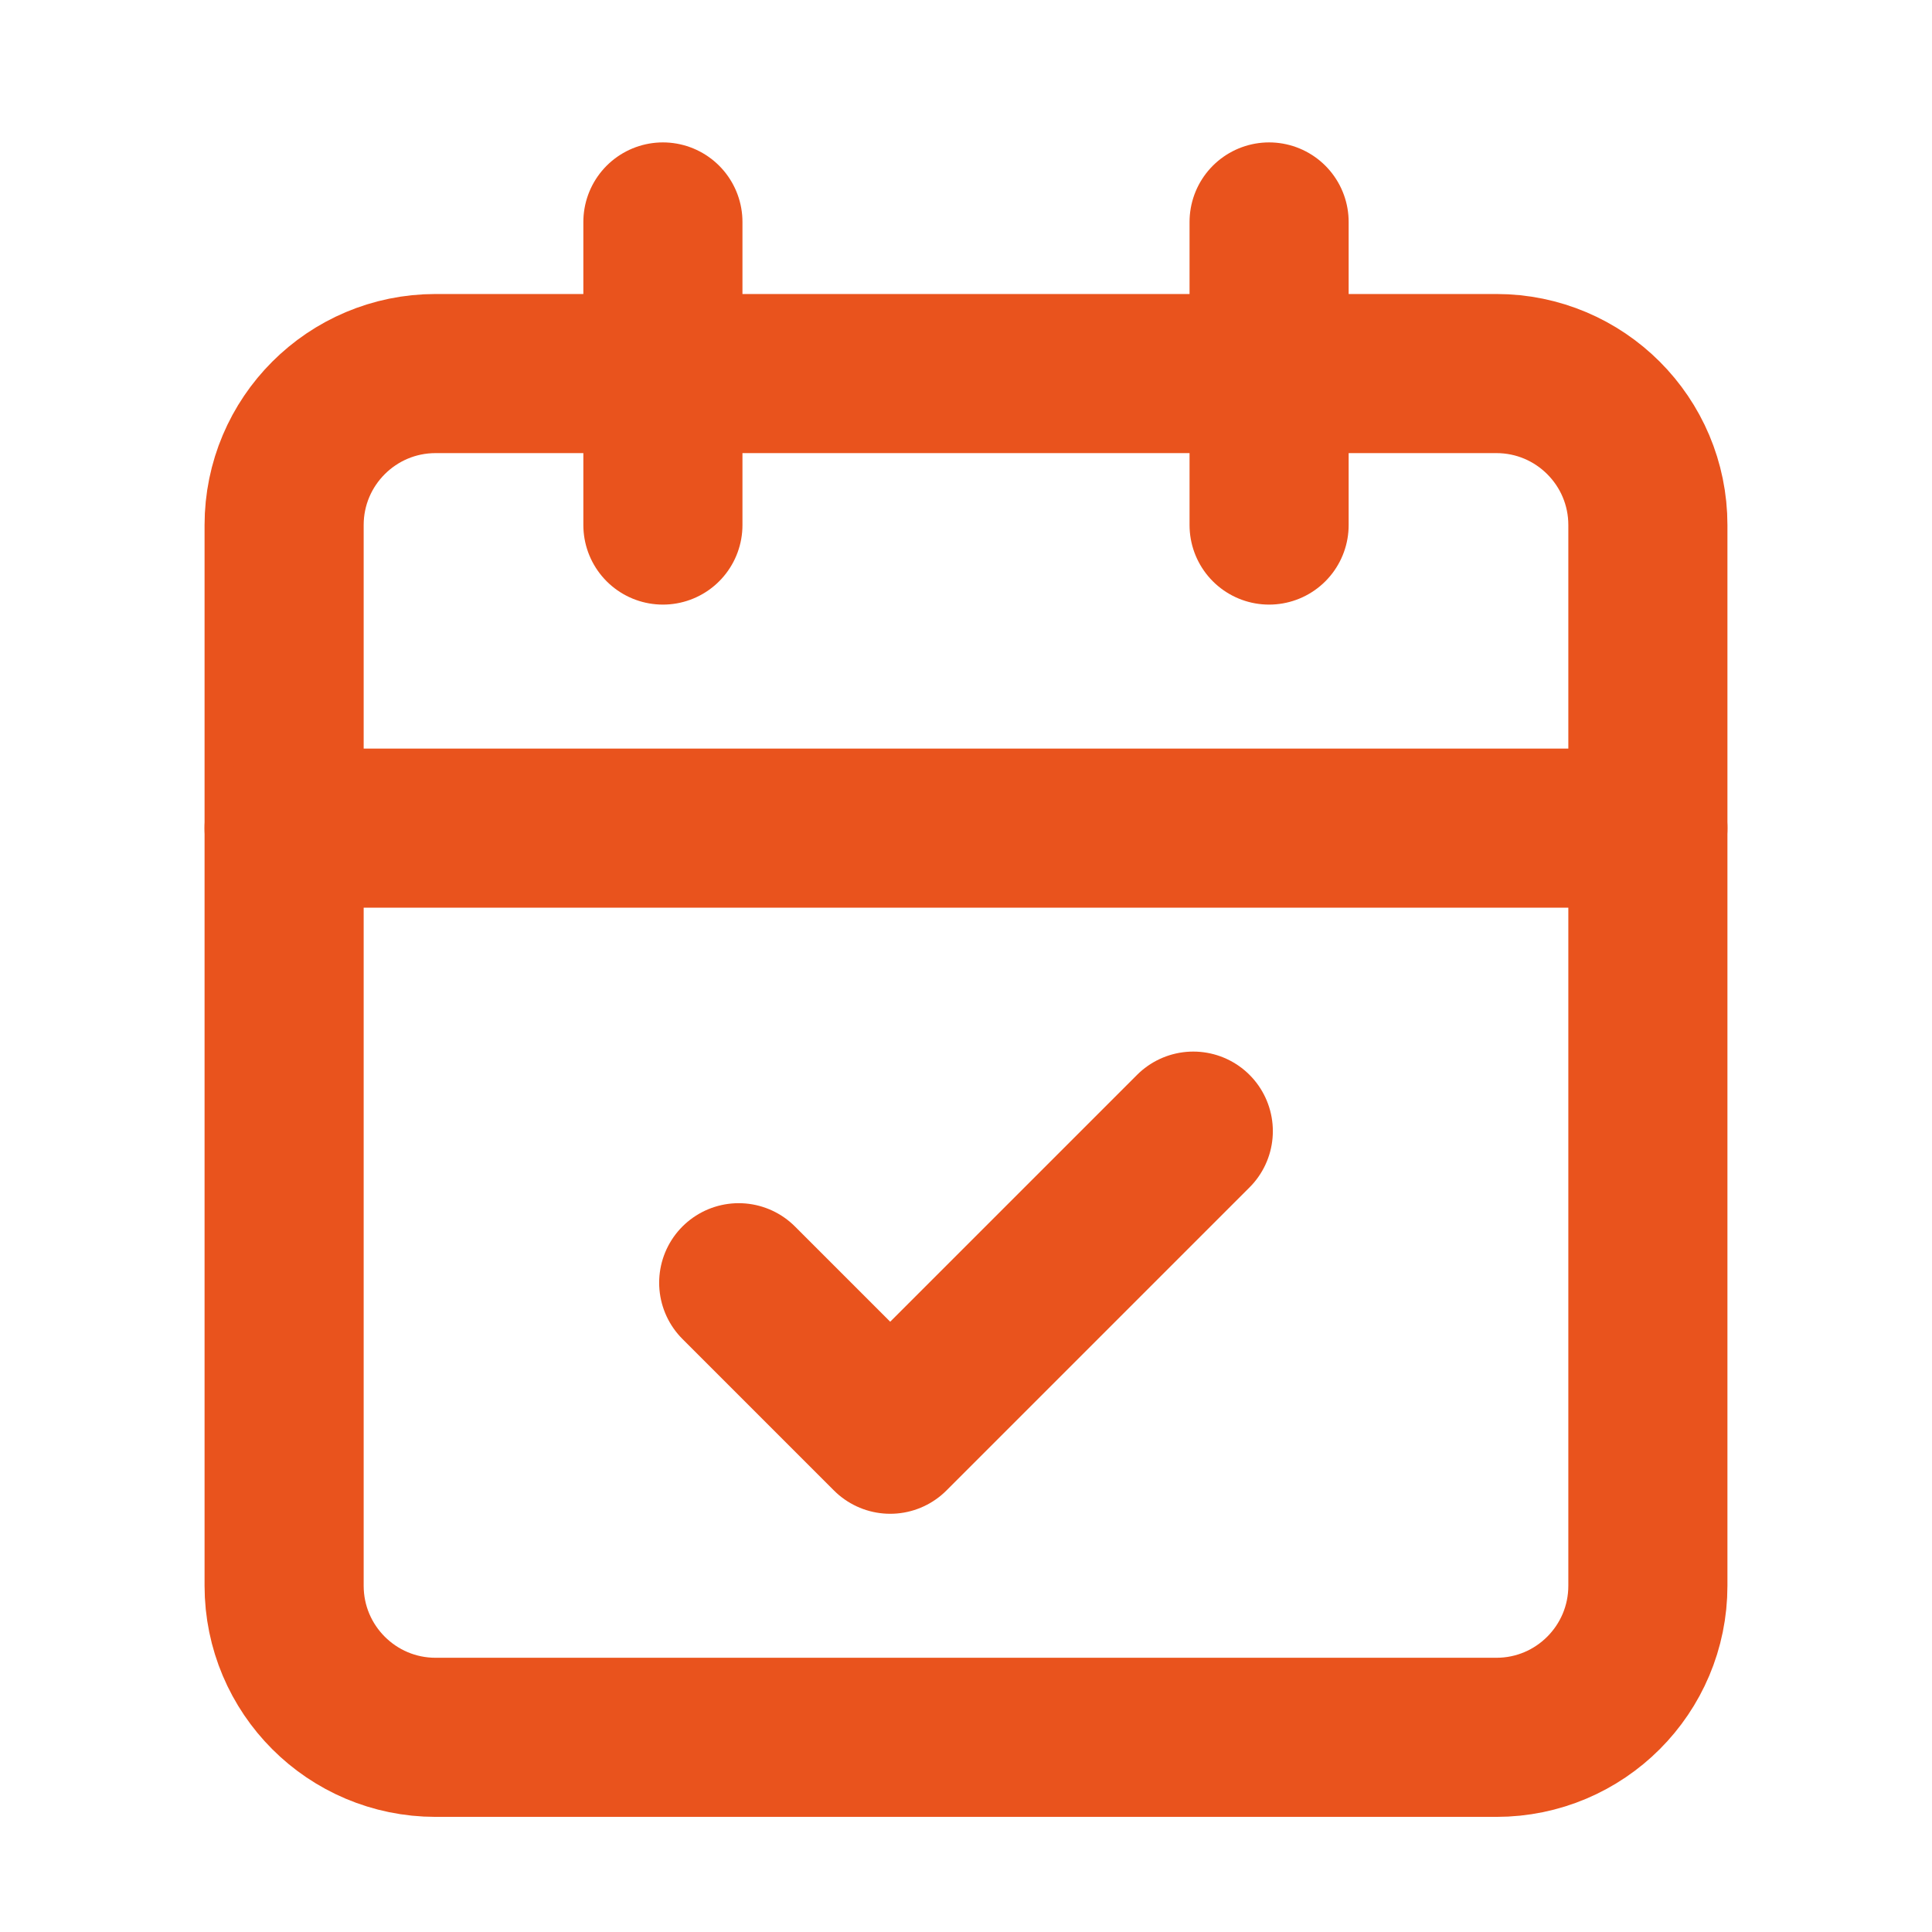 <svg width="17" height="17" viewBox="0 0 17 17" fill="none" xmlns="http://www.w3.org/2000/svg">
<path d="M5.833 1.953V4.62" stroke="#E9531D" stroke-width="1.4" stroke-linecap="round" stroke-linejoin="round"/>
<path d="M11.167 1.953V4.62" stroke="#E9531D" stroke-width="1.4" stroke-linecap="round" stroke-linejoin="round"/>
<path d="M13.167 3.287H3.833C3.097 3.287 2.5 3.884 2.5 4.62V13.953C2.5 14.69 3.097 15.287 3.833 15.287H13.167C13.903 15.287 14.5 14.69 14.5 13.953V4.62C14.5 3.884 13.903 3.287 13.167 3.287Z" stroke="#E9531D" stroke-width="1.4" stroke-linecap="round" stroke-linejoin="round"/>
<path d="M2.5 7.287H14.5" stroke="#E9531D" stroke-width="1.4" stroke-linecap="round" stroke-linejoin="round"/>
<path d="M6.5 11.287L7.833 12.62L10.5 9.953" stroke="#E9531D" stroke-width="1.4" stroke-linecap="round" stroke-linejoin="round"/>
</svg>
